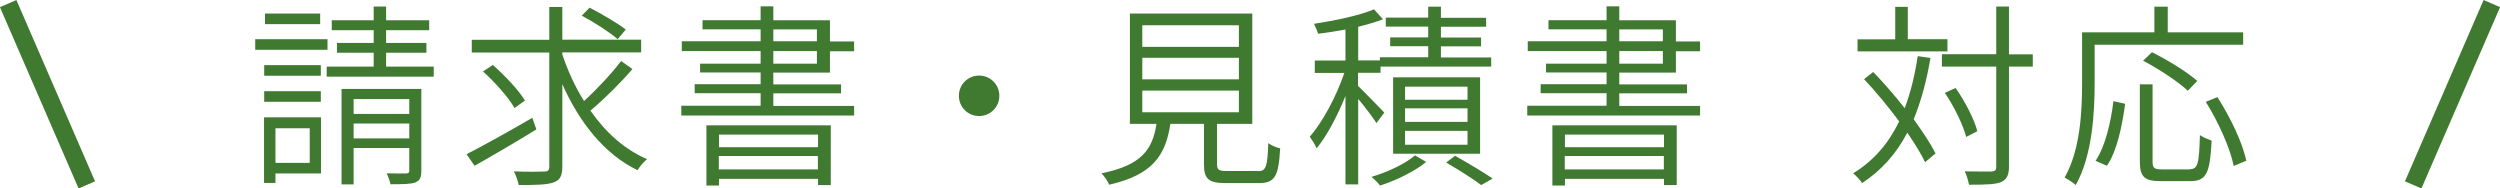 <?xml version="1.0" encoding="UTF-8"?>
<svg id="b" data-name="レイヤー 2" xmlns="http://www.w3.org/2000/svg" width="153.2" height="11.55" viewBox="0 0 153.2 11.55">
  <defs>
    <style>
      .d {
        fill: #fff;
        stroke: #407a31;
        stroke-miterlimit: 10;
        stroke-width: 1.1px;
      }

      .e {
        fill: #407a31;
      }
    </style>
  </defs>
  <g id="c" data-name="レイヤー 1">
    <g>
      <path class="e" d="M20.07,3.05h-4.43v-.65h4.43v.65ZM19.67,10.63h-2.79v.58h-.7v-4.02h3.49v3.44ZM19.66,4.64h-3.47v-.65h3.47v.65ZM16.19,5.59h3.47v.65h-3.47v-.65ZM19.62,1.48h-3.38v-.65h3.38v.65ZM16.88,7.86v2.12h2.1v-2.12h-2.1ZM26.58,4.08v.62h-6.56v-.62h2.88v-.85h-2.25v-.6h2.25v-.78h-2.57v-.61h2.57V.4h.76v.84h2.64v.61h-2.64v.78h2.47v.6h-2.47v.85h2.93ZM25.82,10.46c0,.4-.08.6-.37.72-.3.11-.79.11-1.52.11-.04-.19-.14-.48-.24-.67.56.02,1.06.01,1.2.01.14-.01.19-.04.19-.18v-1.38h-3.41v2.23h-.74v-5.85h4.89v5.01ZM21.67,6.07v.91h3.41v-.91h-3.41ZM25.08,8.48v-.91h-3.41v.91h3.41Z"/>
      <path class="e" d="M32.87,7.93c-1.29.79-2.72,1.63-3.79,2.23l-.49-.71c1.02-.52,2.58-1.39,4.03-2.23l.25.71ZM38.75,4.24c-.74.86-1.75,1.86-2.57,2.54.92,1.32,2.1,2.39,3.47,2.97-.19.16-.46.46-.58.68-2.02-.97-3.57-2.93-4.61-5.27v5.04c0,.6-.16.85-.54.98-.38.14-1.09.16-2.13.16-.05-.23-.17-.6-.3-.84.84.04,1.63.02,1.86.01.23,0,.31-.07.31-.31V3.22h-4.75v-.78h4.75V.43h.8v2h4.83v.78h-4.83v.13c.34,1.01.78,1.98,1.33,2.85.77-.7,1.7-1.69,2.27-2.45l.68.48ZM31.53,6.62c-.36-.64-1.2-1.58-1.93-2.24l.6-.4c.73.64,1.59,1.55,1.97,2.18l-.64.46ZM37.85,2.4c-.48-.42-1.43-1.03-2.2-1.44l.48-.49c.74.38,1.71.95,2.22,1.34l-.5.59Z"/>
      <path class="e" d="M52.34,6.48v.6h-10.59v-.6h4.86v-.77h-4.04v-.55h4.04v-.72h-3.71v-.54h3.71v-.77h-4.83v-.6h4.83v-.73h-3.56v-.56h3.56V.39h.78v.85h3.47v1.3h1.48v.6h-1.48v1.31h-3.47v.72h4.15v.55h-4.15v.77h4.95ZM43.29,7.68h7.62v3.66h-.78v-.38h-6.07v.41h-.77v-3.68ZM44.06,8.25v.77h6.07v-.77h-6.07ZM50.12,10.38v-.82h-6.07v.82h6.07ZM47.39,2.53h2.67v-.73h-2.67v.73ZM47.39,3.9h2.67v-.77h-2.67v.77Z"/>
      <path class="e" d="M60,4.63c.68,0,1.24.55,1.24,1.24s-.55,1.24-1.24,1.24-1.24-.55-1.24-1.24.55-1.24,1.24-1.24Z"/>
      <path class="e" d="M77.08,10.49c.49,0,.59-.23.64-1.72.18.14.52.28.73.32-.1,1.72-.32,2.13-1.31,2.13h-2c-1.08,0-1.36-.24-1.36-1.15v-2.48h-2.06c-.29,1.93-1.08,3.12-3.75,3.73-.07-.19-.3-.53-.47-.7,2.45-.49,3.13-1.46,3.37-3.03h-1.63V.83h7.5v6.76h-2.16v2.47c0,.35.1.42.64.42h1.87ZM70,2.87h5.92v-1.32h-5.92v1.32ZM70,4.86h5.92v-1.32h-5.92v1.32ZM70,6.88h5.92v-1.33h-5.92v1.33Z"/>
      <path class="e" d="M84.36,7.56c-.2-.32-.71-1-1.13-1.5v5.24h-.78v-5.42c-.5,1.24-1.15,2.47-1.77,3.21-.08-.22-.29-.53-.42-.71.78-.88,1.64-2.49,2.12-3.91h-1.81v-.76h1.88v-1.9c-.58.11-1.15.19-1.68.26-.04-.17-.16-.43-.25-.61,1.29-.2,2.83-.52,3.68-.89l.55.61c-.43.17-.96.32-1.52.46v2.06h1.33v-.19h2.96v-.68h-2.33v-.54h2.33v-.66h-2.6v-.55h2.6V.41h.78v.68h2.77v.55h-2.77v.66h2.46v.54h-2.46v.68h3.08v.56h-6.78v.38h-1.38v.8c.37.36,1.37,1.38,1.61,1.64l-.48.64ZM87.4,9.92c-.7.58-1.85,1.14-2.83,1.45-.12-.16-.36-.4-.53-.53,1-.29,2.12-.83,2.67-1.32l.68.4ZM85.37,9.42v-4.68h5.33v4.68h-5.33ZM86.1,6.11h3.83v-.8h-3.83v.8ZM86.1,7.47h3.83v-.83h-3.83v.83ZM86.1,8.87h3.83v-.85h-3.83v.85ZM89.17,9.55c.82.46,1.74,1.01,2.3,1.39l-.7.4c-.49-.37-1.36-.92-2.15-1.38l.54-.41Z"/>
      <path class="e" d="M104.18,6.48v.6h-10.59v-.6h4.86v-.77h-4.04v-.55h4.04v-.72h-3.71v-.54h3.71v-.77h-4.83v-.6h4.83v-.73h-3.56v-.56h3.56V.39h.78v.85h3.47v1.3h1.48v.6h-1.48v1.31h-3.47v.72h4.15v.55h-4.15v.77h4.95ZM95.13,7.68h7.62v3.66h-.78v-.38h-6.07v.41h-.77v-3.68ZM95.9,8.25v.77h6.07v-.77h-6.07ZM101.96,10.38v-.82h-6.07v.82h6.07ZM99.23,2.53h2.67v-.73h-2.67v.73ZM99.23,3.9h2.67v-.77h-2.67v.77Z"/>
      <path class="e" d="M118.3,3.54c-.24,1.43-.58,2.67-1.03,3.77.56.77,1.04,1.5,1.34,2.09l-.64.54c-.25-.52-.64-1.15-1.09-1.81-.67,1.28-1.57,2.3-2.77,3.09-.08-.14-.37-.46-.55-.6,1.26-.77,2.17-1.83,2.82-3.18-.66-.9-1.43-1.82-2.15-2.59l.56-.44c.65.67,1.32,1.44,1.93,2.22.36-.95.62-2.01.8-3.19l.77.11ZM119.35,3.15h-5.52v-.74h2.31V.42h.77v1.98h2.43v.74ZM124.57,4.08h-1.46v6.13c0,.56-.16.8-.49.95-.34.14-.92.16-1.96.16-.04-.22-.14-.59-.26-.82.77.02,1.44.01,1.63.01.22-.01.3-.07.3-.29v-6.14h-3.33v-.76h3.33V.4h.78v2.93h1.46v.76ZM120.49,8.39c-.19-.72-.74-1.87-1.31-2.7l.66-.3c.58.83,1.15,1.93,1.33,2.65l-.68.35Z"/>
      <path class="e" d="M128.36,2.74v2.35c0,1.81-.14,4.45-1.16,6.25-.13-.13-.49-.36-.68-.46.97-1.7,1.07-4.09,1.07-5.79V1.98h4.43V.41h.82v1.57h4.62v.76h-9.08ZM128.42,9.85c.61-.92.94-2.4,1.09-3.65l.72.16c-.18,1.3-.48,2.87-1.12,3.8l-.7-.31ZM134.17,10.37c.52,0,.59-.32.64-2.09.19.13.5.26.72.34-.1,1.95-.3,2.48-1.3,2.48h-1.83c-1.01,0-1.27-.28-1.27-1.22v-4.71h.78v4.73c0,.4.1.48.58.48h1.69ZM134.08,5.57c-.58-.55-1.78-1.34-2.75-1.85l.54-.52c.96.47,2.17,1.22,2.78,1.76l-.58.6ZM135.88,5.95c.79,1.22,1.56,2.83,1.77,3.9l-.77.32c-.2-1.06-.94-2.7-1.71-3.93l.71-.29Z"/>
    </g>
    <g>
      <line class="d" x1=".5" y1=".22" x2="5.32" y2="11.33"/>
      <line class="d" x1="152.7" y1=".22" x2="147.88" y2="11.33"/>
    </g>
  </g>
</svg>